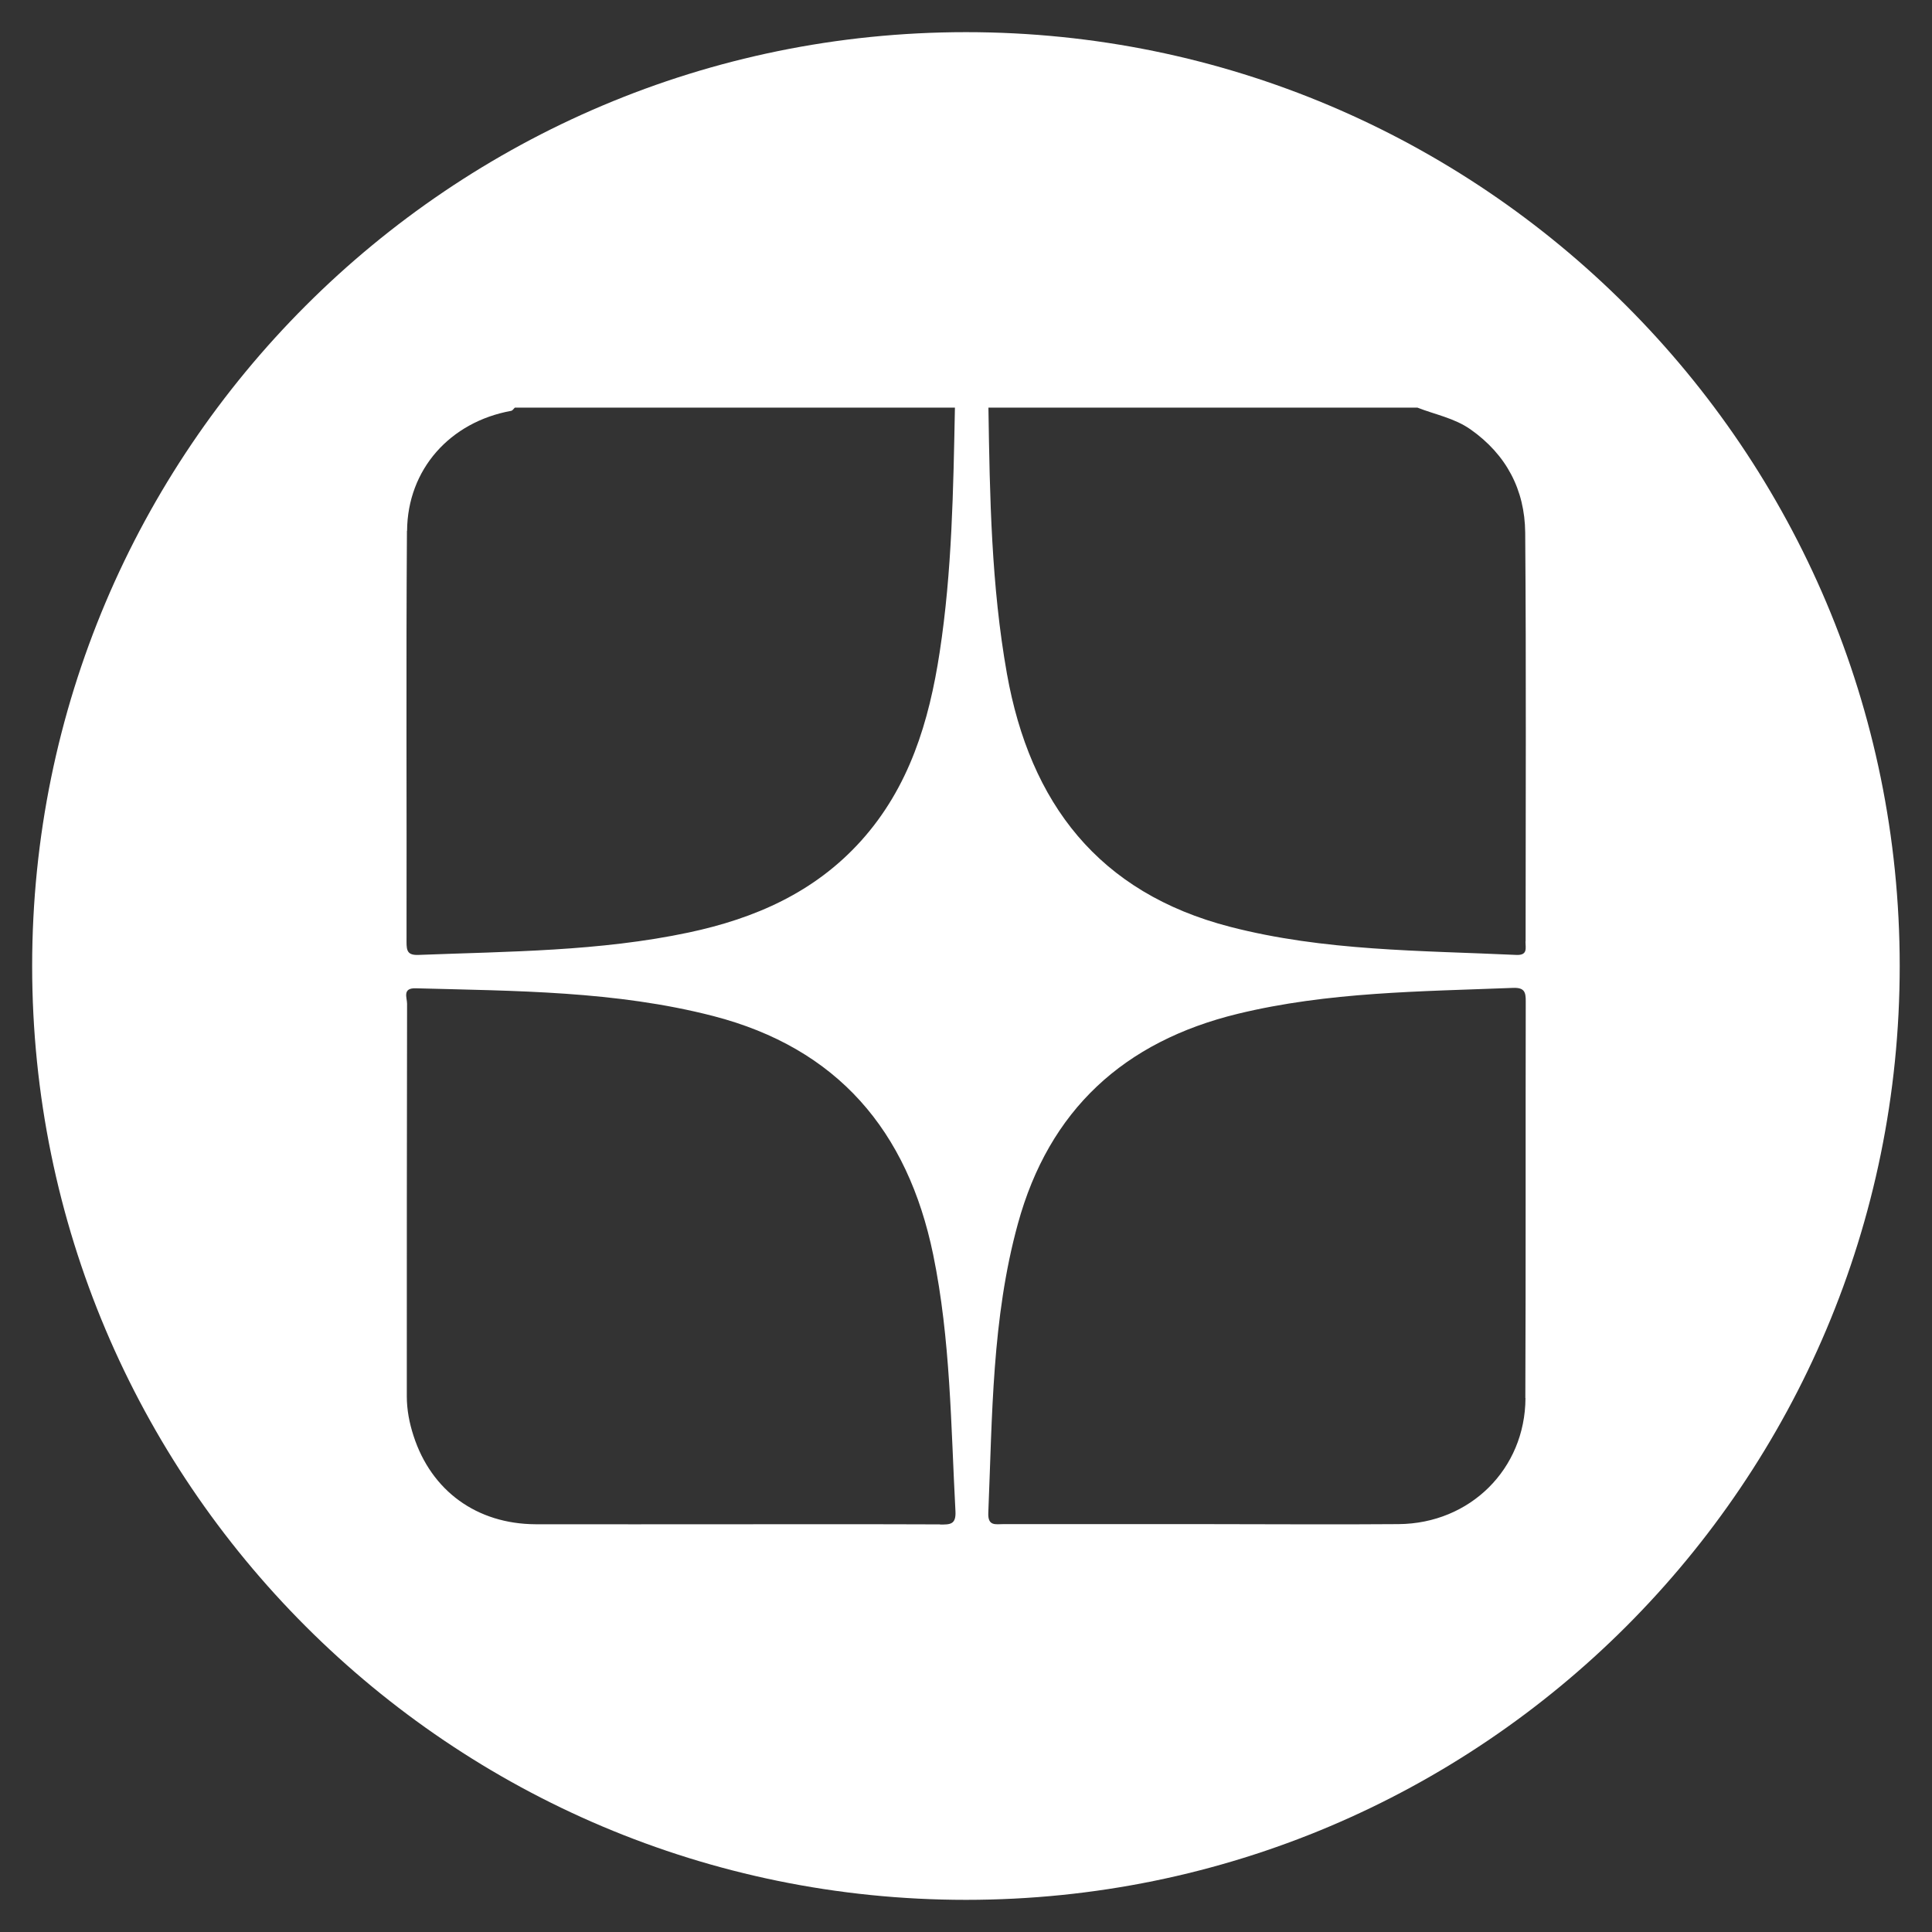 <?xml version="1.0" encoding="UTF-8"?> <svg xmlns="http://www.w3.org/2000/svg" id="Graphic_Elements" data-name="Graphic Elements" viewBox="0 0 143 143"><rect x="0" y="0" width="143" height="143" fill="#333333" stroke="none"/> <defs> <style> .cls-1 { fill: #fff; stroke-width: 0px; } </style> </defs> <path class="cls-1" d="m71.5,2.38C33.33,2.38,2.38,33.33,2.38,71.5s30.94,69.12,69.12,69.12,69.11-30.94,69.11-69.12S109.67,2.38,71.5,2.38ZM30.13,39.3c.03-4.57,3.19-8.07,7.7-8.89.11-.02.19-.16.28-.24h32.57c-.12,6.05-.21,12.12-1.13,18.11-.78,5.11-2.24,9.99-5.83,13.97-3.44,3.81-7.85,5.73-12.74,6.77-6.6,1.4-13.32,1.4-20.01,1.66-.79.03-.88-.29-.88-.95.02-10.15-.04-20.29.03-30.44Zm39.44,73.53c-5.06-.02-10.12-.01-15.17-.01s-9.84.01-14.76,0c-4.34-.02-7.71-2.46-9.03-6.54-.31-.95-.5-1.93-.5-2.94,0-9.68,0-19.37.02-29.05,0-.44-.37-1.17.64-1.14,7.38.2,14.79.19,22.01,2.05,9.22,2.38,14.4,8.5,16.29,17.66,1.29,6.28,1.31,12.65,1.65,19.01.05.99-.42.97-1.13.97Zm43.34-9.35c-.02,5.26-4.11,9.29-9.39,9.33-4.83.04-9.66,0-14.49,0-4.92,0-9.84,0-14.76,0-.58,0-1.16.17-1.12-.83.3-7.18.26-14.38,2.19-21.4,2.31-8.43,7.85-13.49,16.27-15.54,6.7-1.63,13.55-1.65,20.38-1.92.84-.03.95.3.94,1.02-.02,9.78.01,19.55-.03,29.33Zm0-33.79c0,.47.19,1.03-.68.99-7.1-.33-14.22-.28-21.18-2.08-9.75-2.52-14.81-9.16-16.52-18.73-1.16-6.52-1.27-13.11-1.37-19.7h31.75c1.32.52,2.73.77,3.93,1.61,2.66,1.87,4.02,4.48,4.05,7.64.08,10.09.03,20.18.03,30.27Z"></path> </svg> 